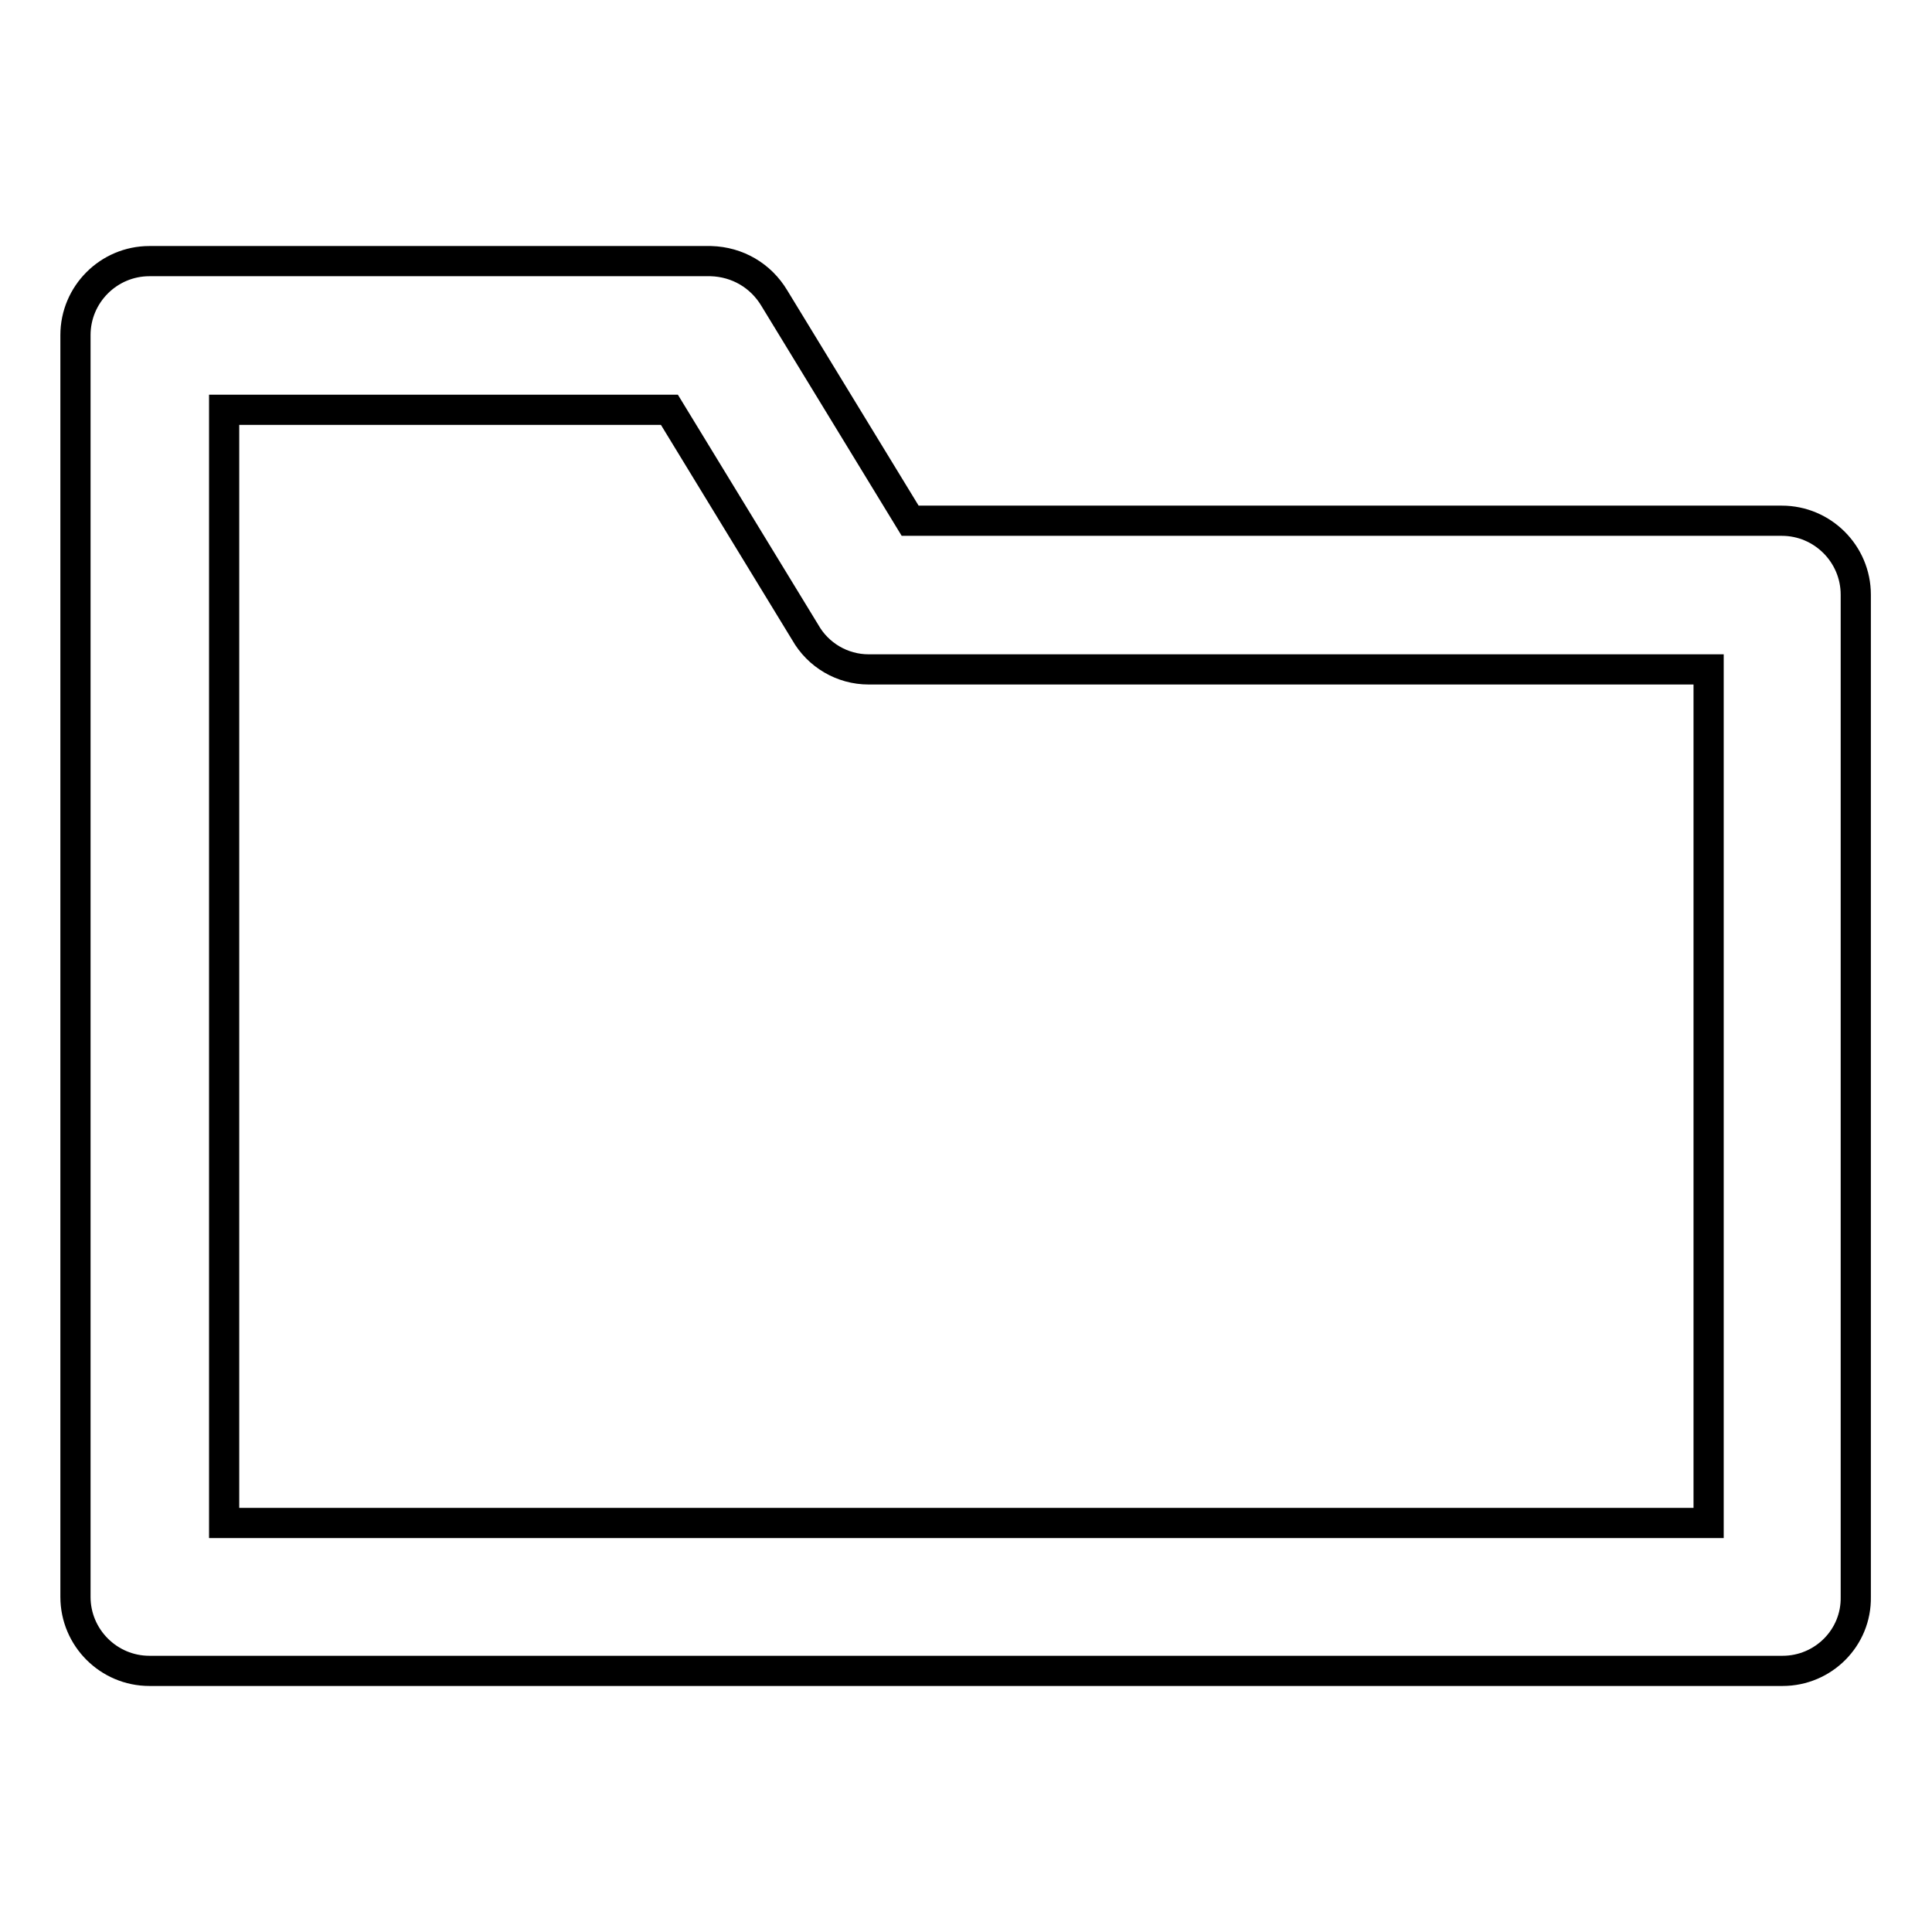 <?xml version="1.0" encoding="utf-8"?>
<!-- Svg Vector Icons : http://www.onlinewebfonts.com/icon -->
<!DOCTYPE svg PUBLIC "-//W3C//DTD SVG 1.1//EN" "http://www.w3.org/Graphics/SVG/1.1/DTD/svg11.dtd">
<svg version="1.1" xmlns="http://www.w3.org/2000/svg" xmlns:xlink="http://www.w3.org/1999/xlink" x="0px" y="0px" viewBox="0 0 256 256" enable-background="new 0 0 256 256" xml:space="preserve">
<g> <path stroke-width="4" fill-opacity="0" stroke="#000000"  d="M236.2,221.4H19.8c-5.4,0-9.8-4.4-9.8-9.8V44.4c0-5.4,4.4-9.8,9.8-9.8h74.4c3.5,0.1,6.6,1.9,8.4,4.9 l18,29.5h115.5c5.4,0,9.8,4.4,9.8,9.8l0,0v132.8C246,217,241.6,221.4,236.2,221.4L236.2,221.4z M29.7,201.8h196.7V88.7H115.1 c-3.5,0-6.7-1.9-8.4-4.9l-18-29.5h-59V201.8z"/></g>
</svg>